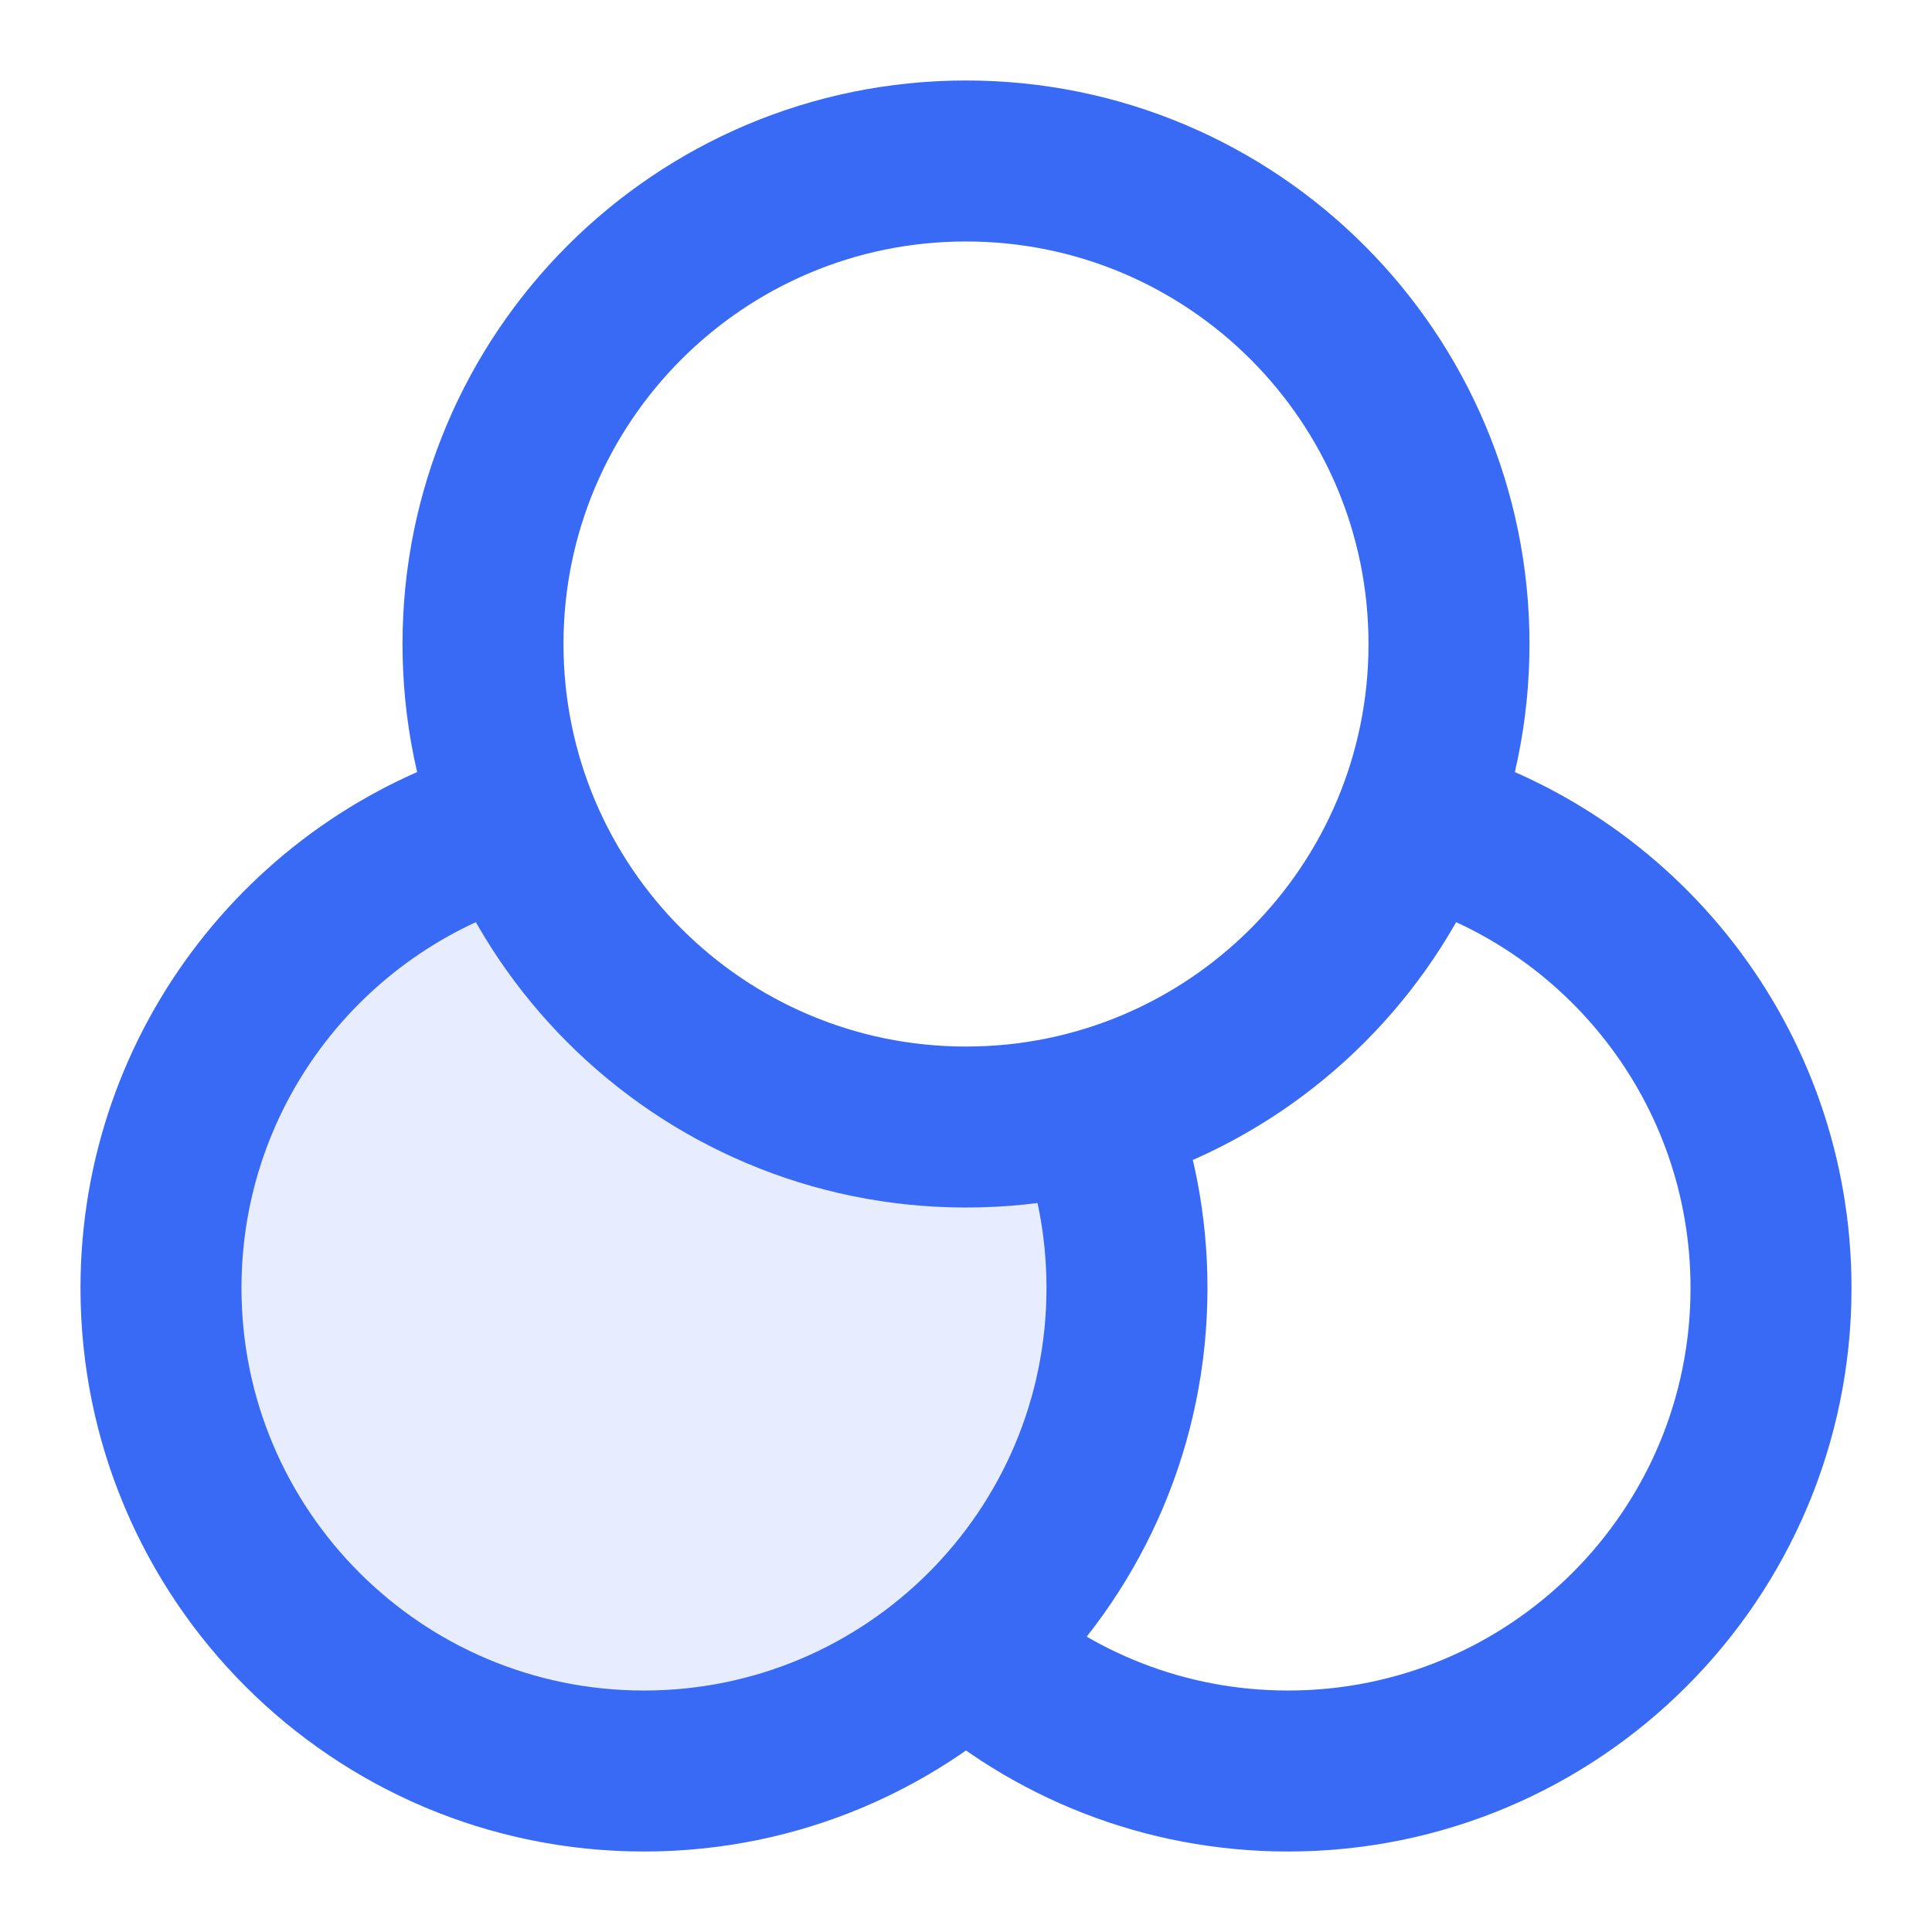 <svg xmlns="http://www.w3.org/2000/svg" width="40" height="40" viewBox="0 0 40 40" fill="none"><path opacity="0.12" d="M22.633 22.983C21.794 23.211 20.911 23.333 20 23.333C15.778 23.333 12.167 20.716 10.7 17.017C6.455 18.172 3.333 22.055 3.333 26.666C3.333 32.189 7.81 36.666 13.333 36.666C18.856 36.666 23.333 32.189 23.333 26.666C23.333 25.366 23.085 24.123 22.633 22.983Z" fill="#386AF5"></path><path d="M20 34.12C21.769 35.704 24.105 36.667 26.667 36.667C32.19 36.667 36.667 32.19 36.667 26.667C36.667 22.055 33.545 18.173 29.3 17.017M10.7 17.017C6.455 18.173 3.333 22.055 3.333 26.667C3.333 32.19 7.81 36.667 13.333 36.667C18.856 36.667 23.333 32.19 23.333 26.667C23.333 25.366 23.085 24.123 22.633 22.983M30 13.334C30 18.856 25.523 23.334 20 23.334C14.477 23.334 10 18.856 10 13.334C10 7.811 14.477 3.333 20 3.333C25.523 3.333 30 7.811 30 13.334Z" stroke="#386AF5" stroke-width="3.333" stroke-linecap="round" stroke-linejoin="round"></path></svg>